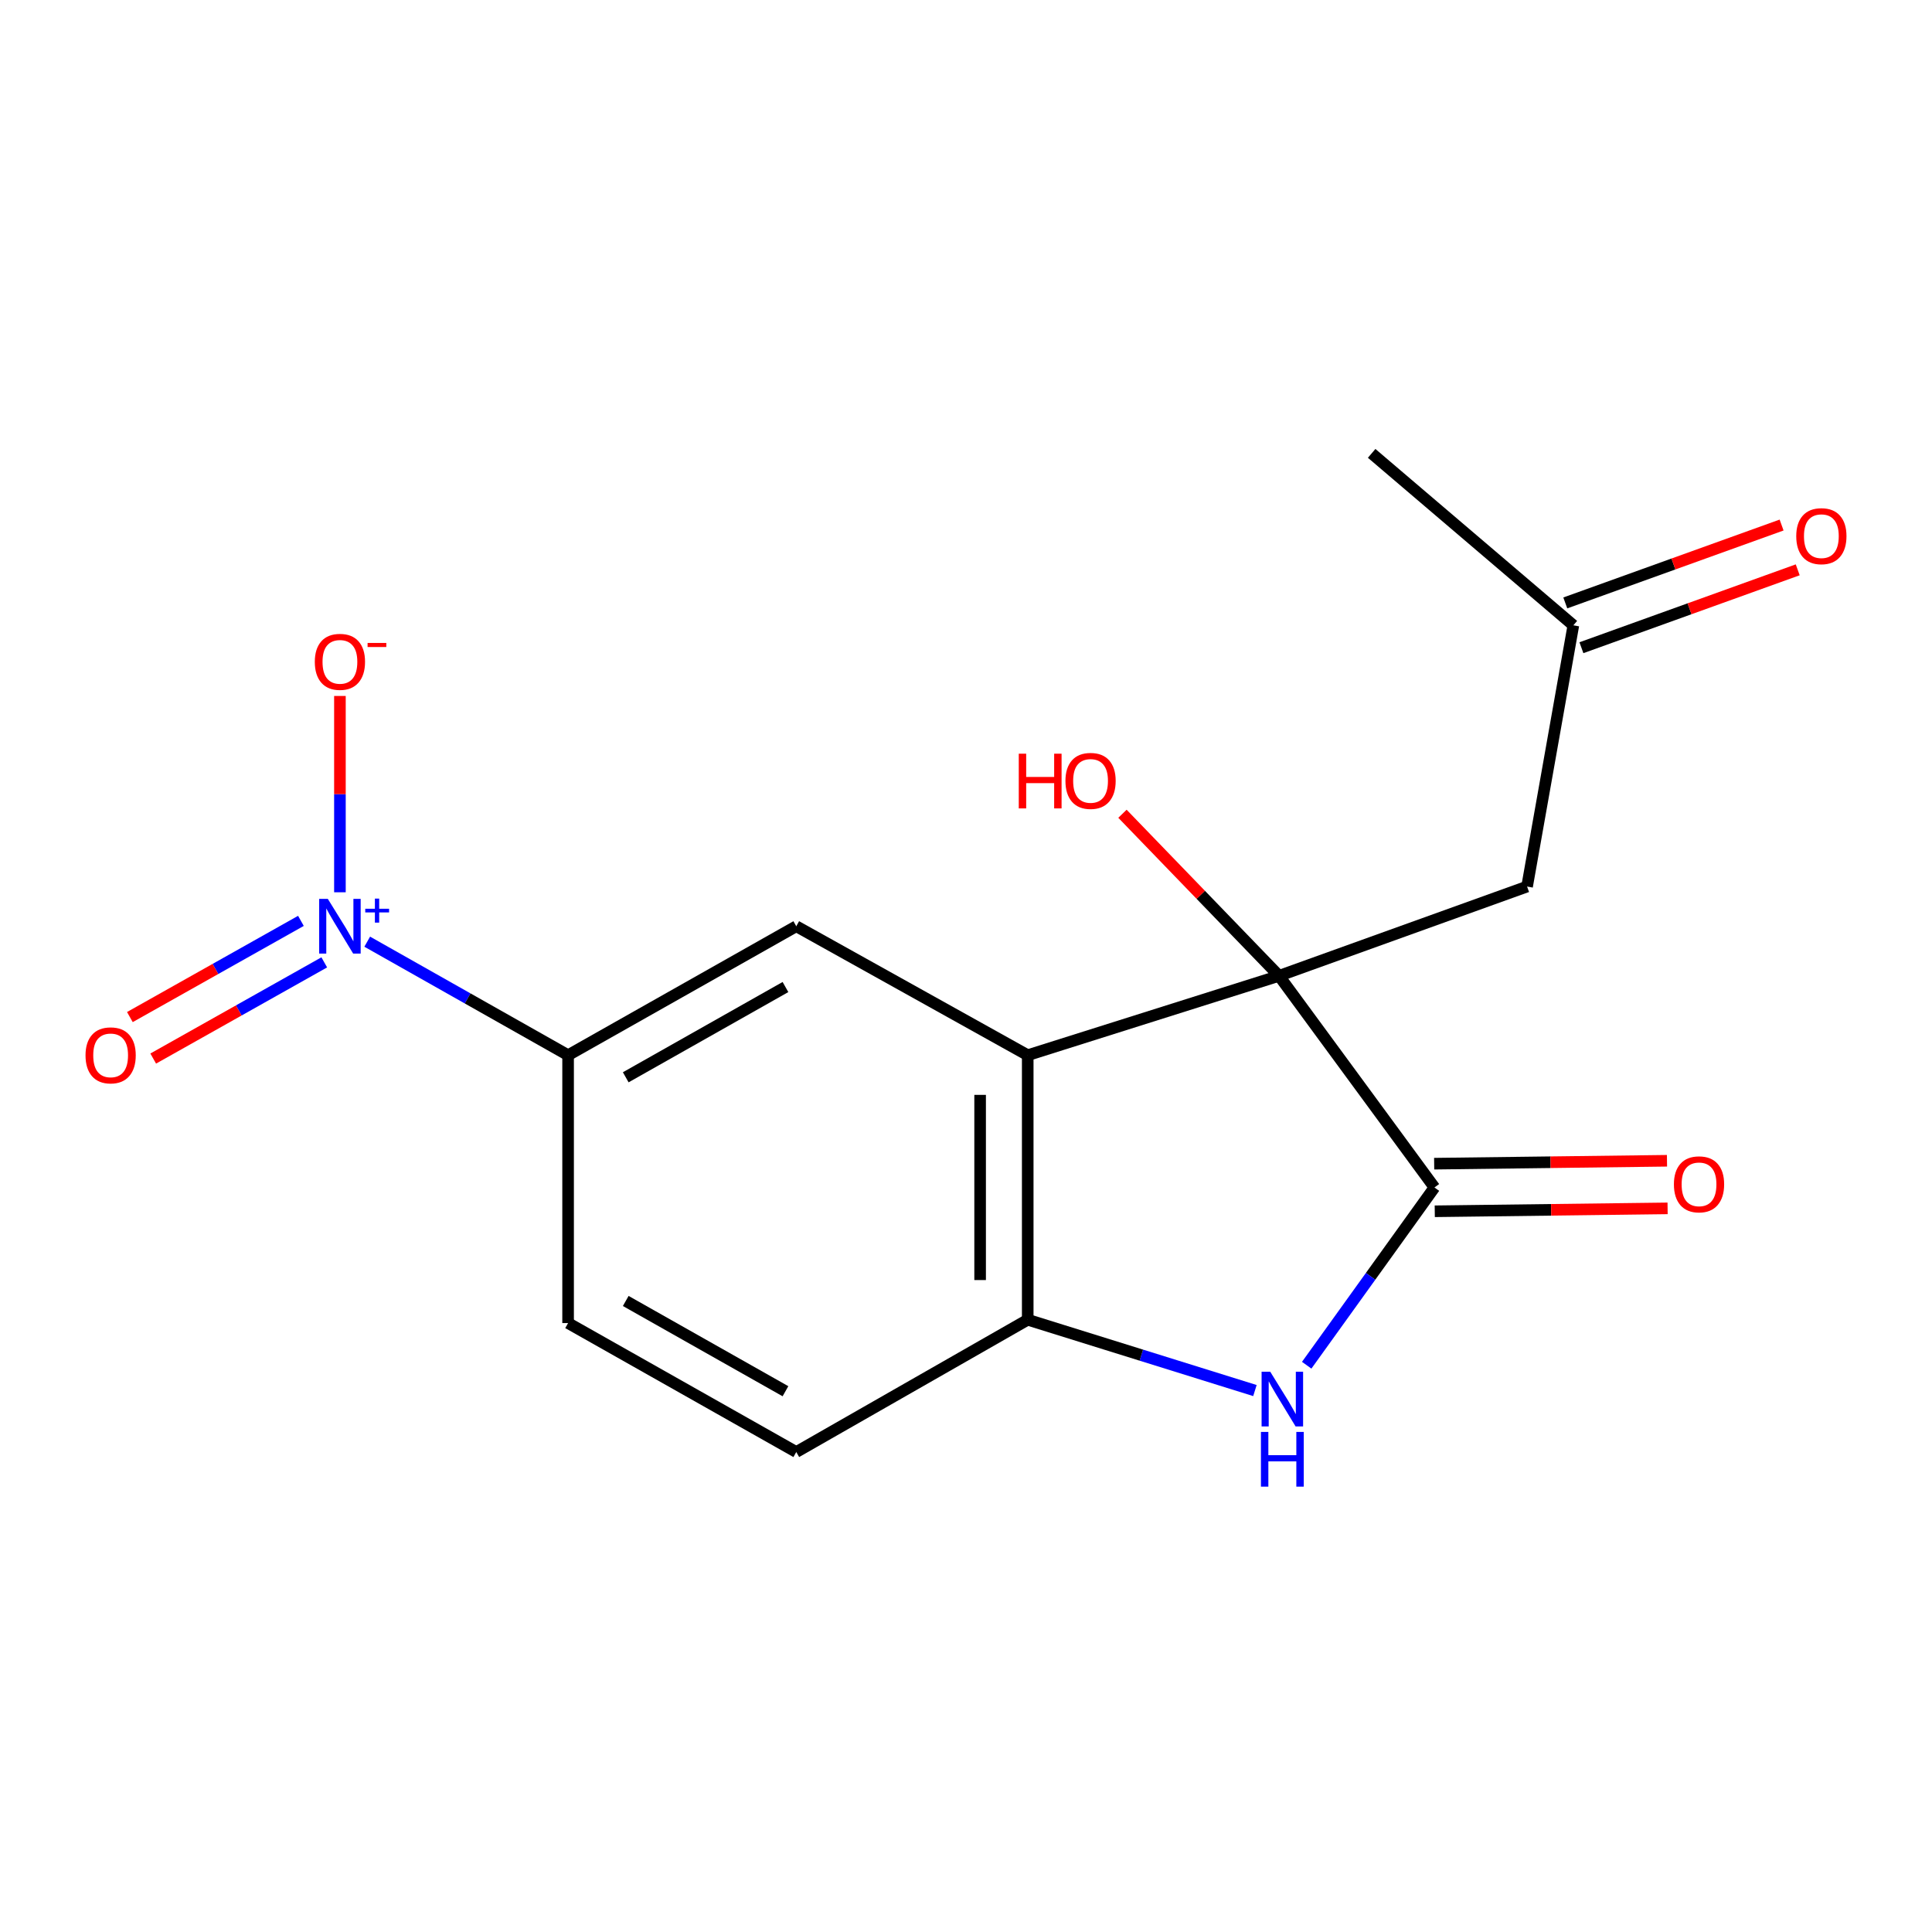<?xml version='1.0' encoding='iso-8859-1'?>
<svg version='1.1' baseProfile='full'
              xmlns='http://www.w3.org/2000/svg'
                      xmlns:rdkit='http://www.rdkit.org/xml'
                      xmlns:xlink='http://www.w3.org/1999/xlink'
                  xml:space='preserve'
width='1000px' height='1000px' viewBox='0 0 1000 1000'>
<!-- END OF HEADER -->
<rect style='opacity:1.0;fill:#FFFFFF;stroke:none' width='1000' height='1000' x='0' y='0'> </rect>
<path class='bond-0' d='M 662.029,505.09 L 531.949,546.168' style='fill:none;fill-rule:evenodd;stroke:#000000;stroke-width:6px;stroke-linecap:butt;stroke-linejoin:miter;stroke-opacity:1' />
<path class='bond-1' d='M 662.029,505.09 L 742.475,614.637' style='fill:none;fill-rule:evenodd;stroke:#000000;stroke-width:6px;stroke-linecap:butt;stroke-linejoin:miter;stroke-opacity:1' />
<path class='bond-7' d='M 662.029,505.09 L 790.411,458.878' style='fill:none;fill-rule:evenodd;stroke:#000000;stroke-width:6px;stroke-linecap:butt;stroke-linejoin:miter;stroke-opacity:1' />
<path class='bond-14' d='M 662.029,505.09 L 621.505,463.145' style='fill:none;fill-rule:evenodd;stroke:#000000;stroke-width:6px;stroke-linecap:butt;stroke-linejoin:miter;stroke-opacity:1' />
<path class='bond-14' d='M 621.505,463.145 L 580.982,421.2' style='fill:none;fill-rule:evenodd;stroke:#FF0000;stroke-width:6px;stroke-linecap:butt;stroke-linejoin:miter;stroke-opacity:1' />
<path class='bond-4' d='M 531.949,546.168 L 531.949,683.093' style='fill:none;fill-rule:evenodd;stroke:#000000;stroke-width:6px;stroke-linecap:butt;stroke-linejoin:miter;stroke-opacity:1' />
<path class='bond-4' d='M 507.31,566.707 L 507.31,662.554' style='fill:none;fill-rule:evenodd;stroke:#000000;stroke-width:6px;stroke-linecap:butt;stroke-linejoin:miter;stroke-opacity:1' />
<path class='bond-5' d='M 531.949,546.168 L 412.148,479.424' style='fill:none;fill-rule:evenodd;stroke:#000000;stroke-width:6px;stroke-linecap:butt;stroke-linejoin:miter;stroke-opacity:1' />
<path class='bond-3' d='M 742.475,614.637 L 709.409,660.638' style='fill:none;fill-rule:evenodd;stroke:#000000;stroke-width:6px;stroke-linecap:butt;stroke-linejoin:miter;stroke-opacity:1' />
<path class='bond-3' d='M 709.409,660.638 L 676.342,706.639' style='fill:none;fill-rule:evenodd;stroke:#0000FF;stroke-width:6px;stroke-linecap:butt;stroke-linejoin:miter;stroke-opacity:1' />
<path class='bond-10' d='M 742.629,626.956 L 802.886,626.203' style='fill:none;fill-rule:evenodd;stroke:#000000;stroke-width:6px;stroke-linecap:butt;stroke-linejoin:miter;stroke-opacity:1' />
<path class='bond-10' d='M 802.886,626.203 L 863.143,625.45' style='fill:none;fill-rule:evenodd;stroke:#FF0000;stroke-width:6px;stroke-linecap:butt;stroke-linejoin:miter;stroke-opacity:1' />
<path class='bond-10' d='M 742.321,602.319 L 802.578,601.566' style='fill:none;fill-rule:evenodd;stroke:#000000;stroke-width:6px;stroke-linecap:butt;stroke-linejoin:miter;stroke-opacity:1' />
<path class='bond-10' d='M 802.578,601.566 L 862.835,600.813' style='fill:none;fill-rule:evenodd;stroke:#FF0000;stroke-width:6px;stroke-linecap:butt;stroke-linejoin:miter;stroke-opacity:1' />
<path class='bond-2' d='M 190.074,487.41 L 242.06,516.789' style='fill:none;fill-rule:evenodd;stroke:#0000FF;stroke-width:6px;stroke-linecap:butt;stroke-linejoin:miter;stroke-opacity:1' />
<path class='bond-2' d='M 242.06,516.789 L 294.046,546.168' style='fill:none;fill-rule:evenodd;stroke:#000000;stroke-width:6px;stroke-linecap:butt;stroke-linejoin:miter;stroke-opacity:1' />
<path class='bond-8' d='M 175.943,461.841 L 175.943,411.035' style='fill:none;fill-rule:evenodd;stroke:#0000FF;stroke-width:6px;stroke-linecap:butt;stroke-linejoin:miter;stroke-opacity:1' />
<path class='bond-8' d='M 175.943,411.035 L 175.943,360.23' style='fill:none;fill-rule:evenodd;stroke:#FF0000;stroke-width:6px;stroke-linecap:butt;stroke-linejoin:miter;stroke-opacity:1' />
<path class='bond-9' d='M 155.76,476.641 L 111.492,501.537' style='fill:none;fill-rule:evenodd;stroke:#0000FF;stroke-width:6px;stroke-linecap:butt;stroke-linejoin:miter;stroke-opacity:1' />
<path class='bond-9' d='M 111.492,501.537 L 67.224,526.433' style='fill:none;fill-rule:evenodd;stroke:#FF0000;stroke-width:6px;stroke-linecap:butt;stroke-linejoin:miter;stroke-opacity:1' />
<path class='bond-9' d='M 167.838,498.116 L 123.57,523.013' style='fill:none;fill-rule:evenodd;stroke:#0000FF;stroke-width:6px;stroke-linecap:butt;stroke-linejoin:miter;stroke-opacity:1' />
<path class='bond-9' d='M 123.57,523.013 L 79.302,547.909' style='fill:none;fill-rule:evenodd;stroke:#FF0000;stroke-width:6px;stroke-linecap:butt;stroke-linejoin:miter;stroke-opacity:1' />
<path class='bond-17' d='M 649.549,719.748 L 590.749,701.42' style='fill:none;fill-rule:evenodd;stroke:#0000FF;stroke-width:6px;stroke-linecap:butt;stroke-linejoin:miter;stroke-opacity:1' />
<path class='bond-17' d='M 590.749,701.42 L 531.949,683.093' style='fill:none;fill-rule:evenodd;stroke:#000000;stroke-width:6px;stroke-linecap:butt;stroke-linejoin:miter;stroke-opacity:1' />
<path class='bond-11' d='M 531.949,683.093 L 412.148,751.562' style='fill:none;fill-rule:evenodd;stroke:#000000;stroke-width:6px;stroke-linecap:butt;stroke-linejoin:miter;stroke-opacity:1' />
<path class='bond-6' d='M 412.148,479.424 L 294.046,546.168' style='fill:none;fill-rule:evenodd;stroke:#000000;stroke-width:6px;stroke-linecap:butt;stroke-linejoin:miter;stroke-opacity:1' />
<path class='bond-6' d='M 406.555,510.886 L 323.883,557.607' style='fill:none;fill-rule:evenodd;stroke:#000000;stroke-width:6px;stroke-linecap:butt;stroke-linejoin:miter;stroke-opacity:1' />
<path class='bond-12' d='M 294.046,546.168 L 294.046,684.817' style='fill:none;fill-rule:evenodd;stroke:#000000;stroke-width:6px;stroke-linecap:butt;stroke-linejoin:miter;stroke-opacity:1' />
<path class='bond-13' d='M 790.411,458.878 L 814.366,323.665' style='fill:none;fill-rule:evenodd;stroke:#000000;stroke-width:6px;stroke-linecap:butt;stroke-linejoin:miter;stroke-opacity:1' />
<path class='bond-18' d='M 412.148,751.562 L 294.046,684.817' style='fill:none;fill-rule:evenodd;stroke:#000000;stroke-width:6px;stroke-linecap:butt;stroke-linejoin:miter;stroke-opacity:1' />
<path class='bond-18' d='M 406.555,720.099 L 323.883,673.378' style='fill:none;fill-rule:evenodd;stroke:#000000;stroke-width:6px;stroke-linecap:butt;stroke-linejoin:miter;stroke-opacity:1' />
<path class='bond-15' d='M 818.54,335.256 L 874.519,315.098' style='fill:none;fill-rule:evenodd;stroke:#000000;stroke-width:6px;stroke-linecap:butt;stroke-linejoin:miter;stroke-opacity:1' />
<path class='bond-15' d='M 874.519,315.098 L 930.498,294.94' style='fill:none;fill-rule:evenodd;stroke:#FF0000;stroke-width:6px;stroke-linecap:butt;stroke-linejoin:miter;stroke-opacity:1' />
<path class='bond-15' d='M 810.192,312.074 L 866.171,291.916' style='fill:none;fill-rule:evenodd;stroke:#000000;stroke-width:6px;stroke-linecap:butt;stroke-linejoin:miter;stroke-opacity:1' />
<path class='bond-15' d='M 866.171,291.916 L 922.15,271.758' style='fill:none;fill-rule:evenodd;stroke:#FF0000;stroke-width:6px;stroke-linecap:butt;stroke-linejoin:miter;stroke-opacity:1' />
<path class='bond-16' d='M 814.366,323.665 L 709.965,234.663' style='fill:none;fill-rule:evenodd;stroke:#000000;stroke-width:6px;stroke-linecap:butt;stroke-linejoin:miter;stroke-opacity:1' />
<path  class='atom-3' d='M 169.683 465.264
L 178.963 480.264
Q 179.883 481.744, 181.363 484.424
Q 182.843 487.104, 182.923 487.264
L 182.923 465.264
L 186.683 465.264
L 186.683 493.584
L 182.803 493.584
L 172.843 477.184
Q 171.683 475.264, 170.443 473.064
Q 169.243 470.864, 168.883 470.184
L 168.883 493.584
L 165.203 493.584
L 165.203 465.264
L 169.683 465.264
' fill='#0000FF'/>
<path  class='atom-3' d='M 189.059 470.369
L 194.048 470.369
L 194.048 465.115
L 196.266 465.115
L 196.266 470.369
L 201.387 470.369
L 201.387 472.27
L 196.266 472.27
L 196.266 477.55
L 194.048 477.55
L 194.048 472.27
L 189.059 472.27
L 189.059 470.369
' fill='#0000FF'/>
<path  class='atom-4' d='M 657.48 710.011
L 666.76 725.011
Q 667.68 726.491, 669.16 729.171
Q 670.64 731.851, 670.72 732.011
L 670.72 710.011
L 674.48 710.011
L 674.48 738.331
L 670.6 738.331
L 660.64 721.931
Q 659.48 720.011, 658.24 717.811
Q 657.04 715.611, 656.68 714.931
L 656.68 738.331
L 653 738.331
L 653 710.011
L 657.48 710.011
' fill='#0000FF'/>
<path  class='atom-4' d='M 652.66 741.163
L 656.5 741.163
L 656.5 753.203
L 670.98 753.203
L 670.98 741.163
L 674.82 741.163
L 674.82 769.483
L 670.98 769.483
L 670.98 756.403
L 656.5 756.403
L 656.5 769.483
L 652.66 769.483
L 652.66 741.163
' fill='#0000FF'/>
<path  class='atom-9' d='M 162.943 342.566
Q 162.943 335.766, 166.303 331.966
Q 169.663 328.166, 175.943 328.166
Q 182.223 328.166, 185.583 331.966
Q 188.943 335.766, 188.943 342.566
Q 188.943 349.446, 185.543 353.366
Q 182.143 357.246, 175.943 357.246
Q 169.703 357.246, 166.303 353.366
Q 162.943 349.486, 162.943 342.566
M 175.943 354.046
Q 180.263 354.046, 182.583 351.166
Q 184.943 348.246, 184.943 342.566
Q 184.943 337.006, 182.583 334.206
Q 180.263 331.366, 175.943 331.366
Q 171.623 331.366, 169.263 334.166
Q 166.943 336.966, 166.943 342.566
Q 166.943 348.286, 169.263 351.166
Q 171.623 354.046, 175.943 354.046
' fill='#FF0000'/>
<path  class='atom-9' d='M 190.263 332.788
L 199.951 332.788
L 199.951 334.9
L 190.263 334.9
L 190.263 332.788
' fill='#FF0000'/>
<path  class='atom-10' d='M 44.265 546.248
Q 44.265 539.448, 47.625 535.648
Q 50.985 531.848, 57.265 531.848
Q 63.545 531.848, 66.905 535.648
Q 70.265 539.448, 70.265 546.248
Q 70.265 553.128, 66.865 557.048
Q 63.465 560.928, 57.265 560.928
Q 51.025 560.928, 47.625 557.048
Q 44.265 553.168, 44.265 546.248
M 57.265 557.728
Q 61.585 557.728, 63.905 554.848
Q 66.265 551.928, 66.265 546.248
Q 66.265 540.688, 63.905 537.888
Q 61.585 535.048, 57.265 535.048
Q 52.945 535.048, 50.585 537.848
Q 48.265 540.648, 48.265 546.248
Q 48.265 551.968, 50.585 554.848
Q 52.945 557.728, 57.265 557.728
' fill='#FF0000'/>
<path  class='atom-11' d='M 866.413 613.006
Q 866.413 606.206, 869.773 602.406
Q 873.133 598.606, 879.413 598.606
Q 885.693 598.606, 889.053 602.406
Q 892.413 606.206, 892.413 613.006
Q 892.413 619.886, 889.013 623.806
Q 885.613 627.686, 879.413 627.686
Q 873.173 627.686, 869.773 623.806
Q 866.413 619.926, 866.413 613.006
M 879.413 624.486
Q 883.733 624.486, 886.053 621.606
Q 888.413 618.686, 888.413 613.006
Q 888.413 607.446, 886.053 604.646
Q 883.733 601.806, 879.413 601.806
Q 875.093 601.806, 872.733 604.606
Q 870.413 607.406, 870.413 613.006
Q 870.413 618.726, 872.733 621.606
Q 875.093 624.486, 879.413 624.486
' fill='#FF0000'/>
<path  class='atom-15' d='M 527.312 390.111
L 531.152 390.111
L 531.152 402.151
L 545.632 402.151
L 545.632 390.111
L 549.472 390.111
L 549.472 418.431
L 545.632 418.431
L 545.632 405.351
L 531.152 405.351
L 531.152 418.431
L 527.312 418.431
L 527.312 390.111
' fill='#FF0000'/>
<path  class='atom-15' d='M 551.472 404.191
Q 551.472 397.391, 554.832 393.591
Q 558.192 389.791, 564.472 389.791
Q 570.752 389.791, 574.112 393.591
Q 577.472 397.391, 577.472 404.191
Q 577.472 411.071, 574.072 414.991
Q 570.672 418.871, 564.472 418.871
Q 558.232 418.871, 554.832 414.991
Q 551.472 411.111, 551.472 404.191
M 564.472 415.671
Q 568.792 415.671, 571.112 412.791
Q 573.472 409.871, 573.472 404.191
Q 573.472 398.631, 571.112 395.831
Q 568.792 392.991, 564.472 392.991
Q 560.152 392.991, 557.792 395.791
Q 555.472 398.591, 555.472 404.191
Q 555.472 409.911, 557.792 412.791
Q 560.152 415.671, 564.472 415.671
' fill='#FF0000'/>
<path  class='atom-16' d='M 929.735 277.519
Q 929.735 270.719, 933.095 266.919
Q 936.455 263.119, 942.735 263.119
Q 949.015 263.119, 952.375 266.919
Q 955.735 270.719, 955.735 277.519
Q 955.735 284.399, 952.335 288.319
Q 948.935 292.199, 942.735 292.199
Q 936.495 292.199, 933.095 288.319
Q 929.735 284.439, 929.735 277.519
M 942.735 288.999
Q 947.055 288.999, 949.375 286.119
Q 951.735 283.199, 951.735 277.519
Q 951.735 271.959, 949.375 269.159
Q 947.055 266.319, 942.735 266.319
Q 938.415 266.319, 936.055 269.119
Q 933.735 271.919, 933.735 277.519
Q 933.735 283.239, 936.055 286.119
Q 938.415 288.999, 942.735 288.999
' fill='#FF0000'/>
</svg>
